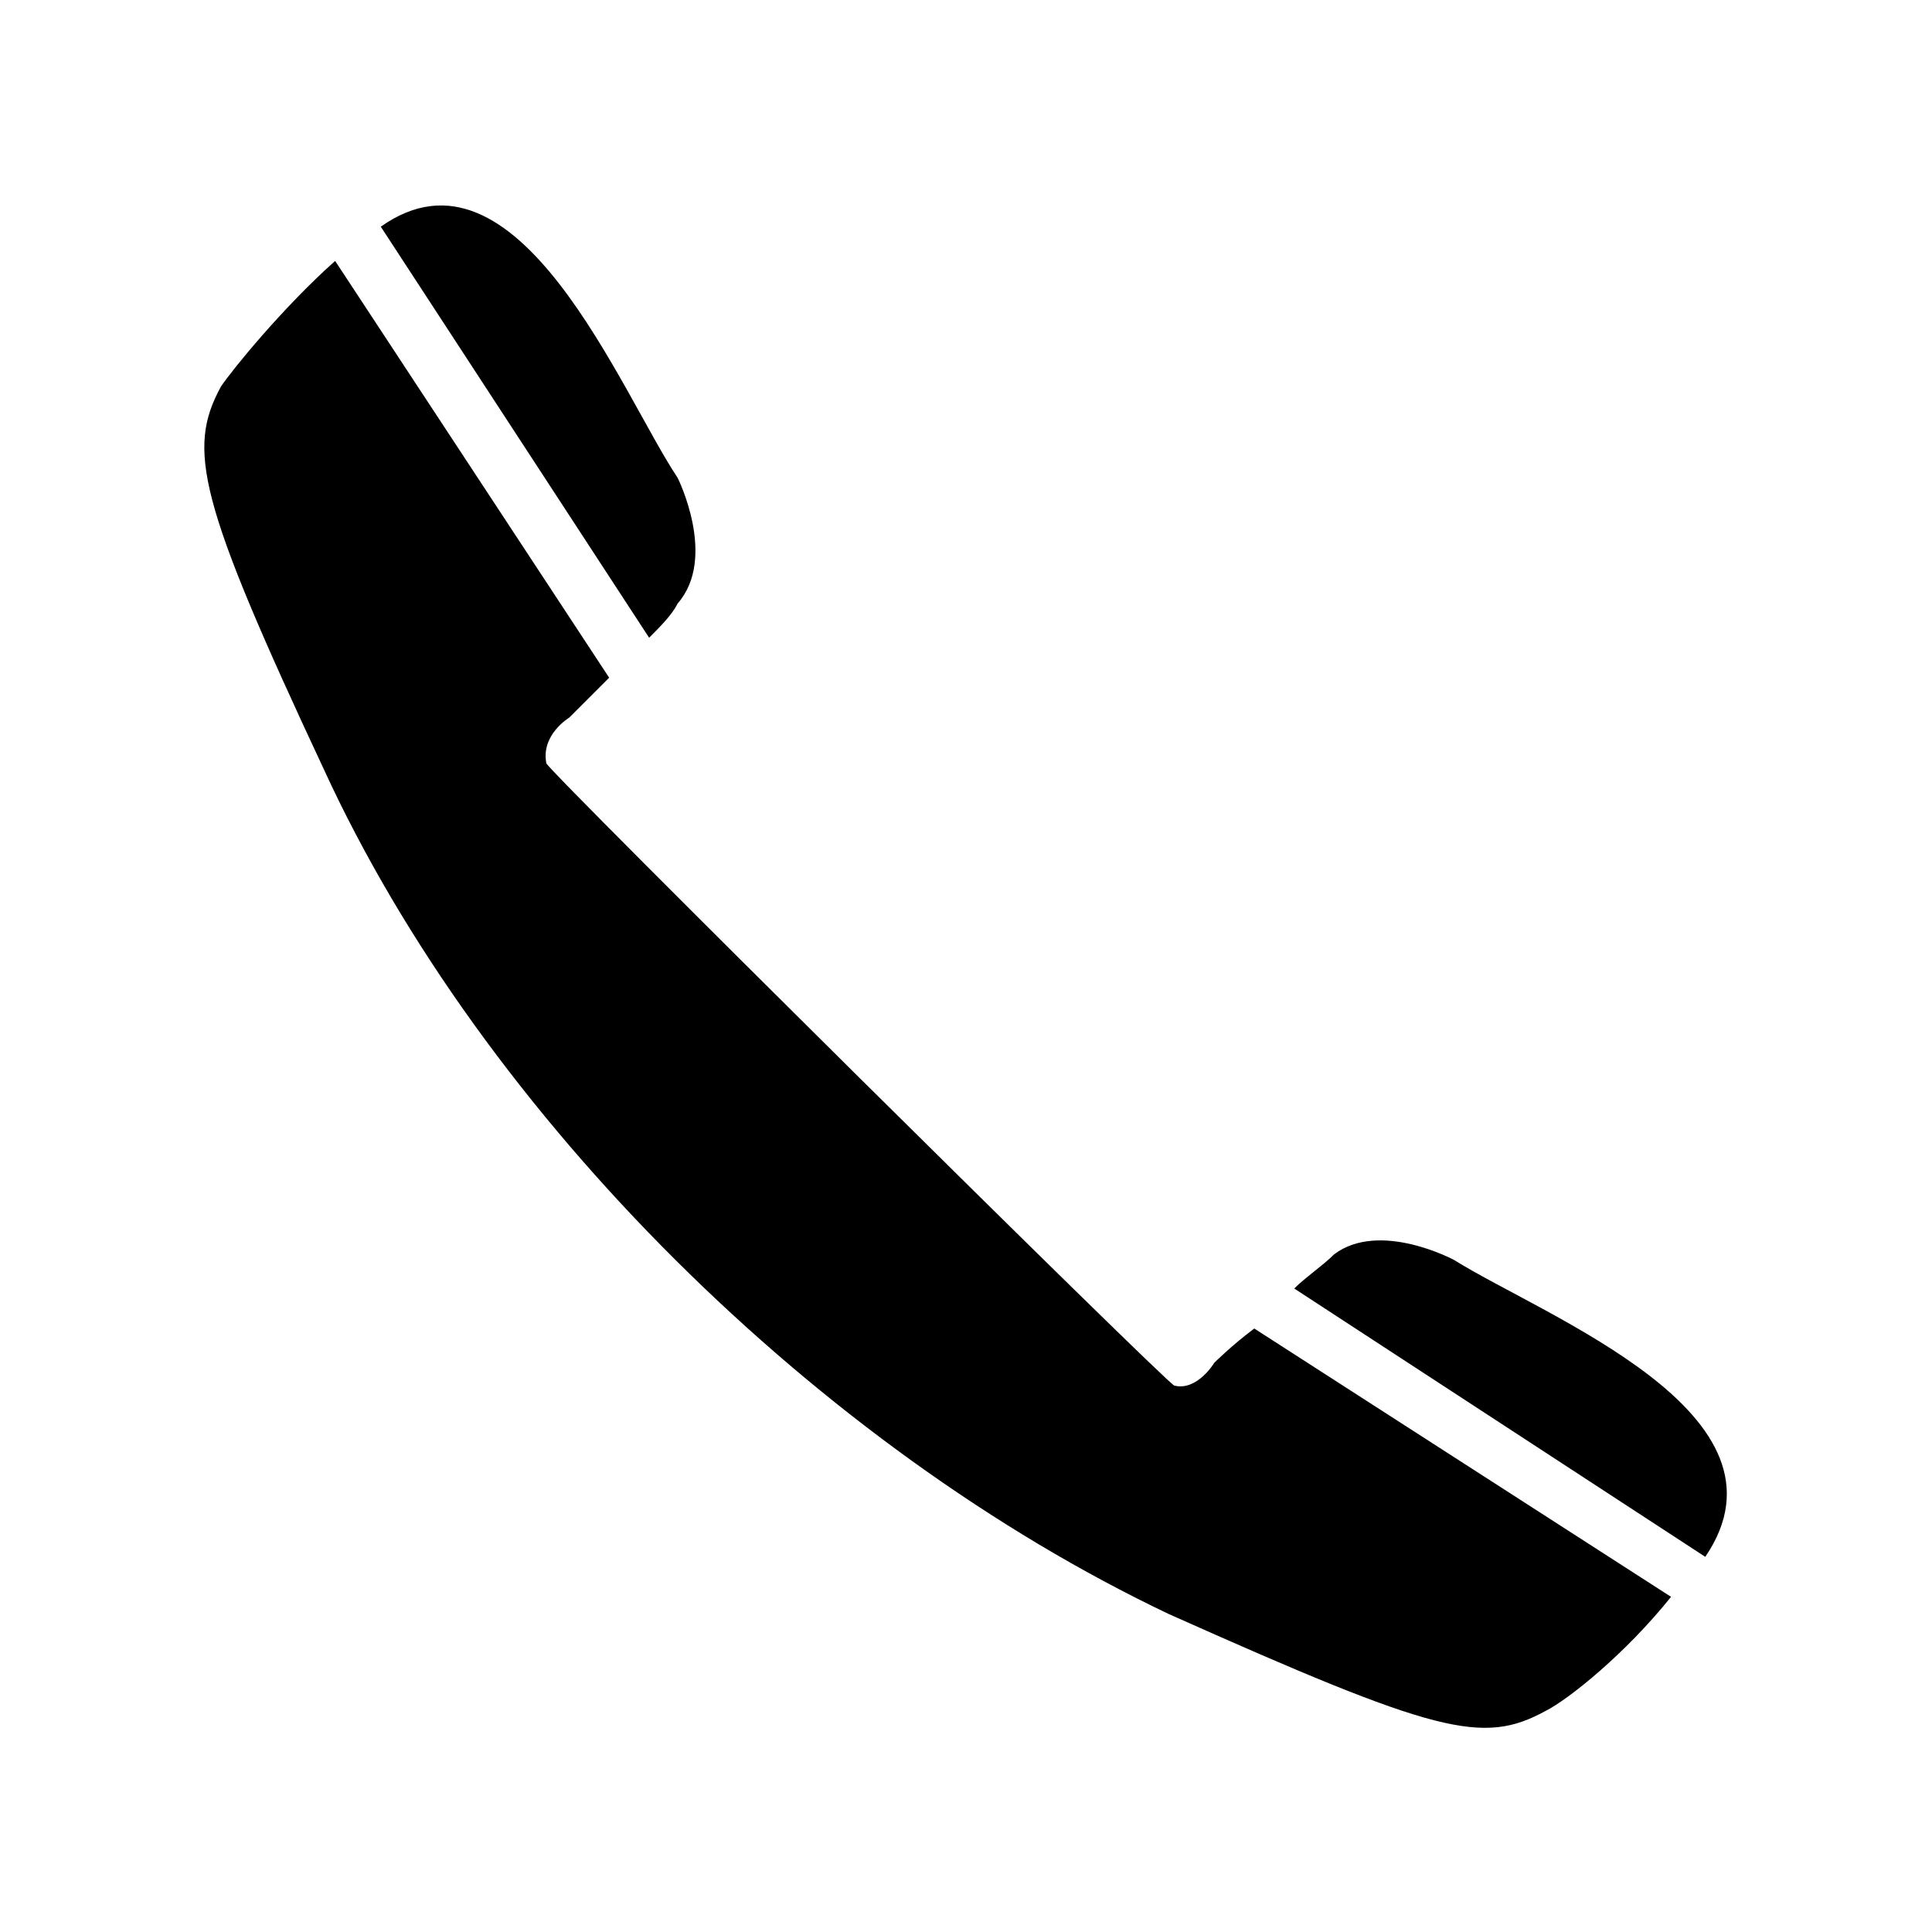 <?xml version="1.0" encoding="UTF-8"?>
<!-- The Best Svg Icon site in the world: iconSvg.co, Visit us! https://iconsvg.co -->
<svg fill="#000000" width="800px" height="800px" version="1.1" viewBox="144 144 512 512" xmlns="http://www.w3.org/2000/svg">
 <path d="m323.59 270.64s10.59 21.18 0 33.285c-1.512 3.027-4.539 6.051-7.566 9.078l-71.109-108.93c36.312-25.719 63.543 43.875 78.672 66.57zm-18.156 52.953-10.59 10.59s-7.566 4.539-6.051 12.105c0 1.512 164.91 164.91 166.42 164.91 6.051 1.512 10.59-6.051 10.59-6.051s4.539-4.539 10.59-9.078l110.45 71.109c-12.105 15.129-27.234 27.234-33.285 30.258-16.641 9.078-28.746 6.051-99.855-25.719-92.289-43.875-181.55-131.62-223.91-223.91-33.285-71.109-36.312-84.727-27.234-101.37 3.027-4.539 16.641-21.18 30.258-33.285l72.621 110.45zm181.55 161.88c3.027-3.027 7.566-6.051 10.59-9.078 12.105-9.078 31.773 1.512 31.773 1.512 24.207 15.129 92.289 40.848 66.57 78.672l-108.93-71.109z" fill-rule="evenodd"/>
</svg>